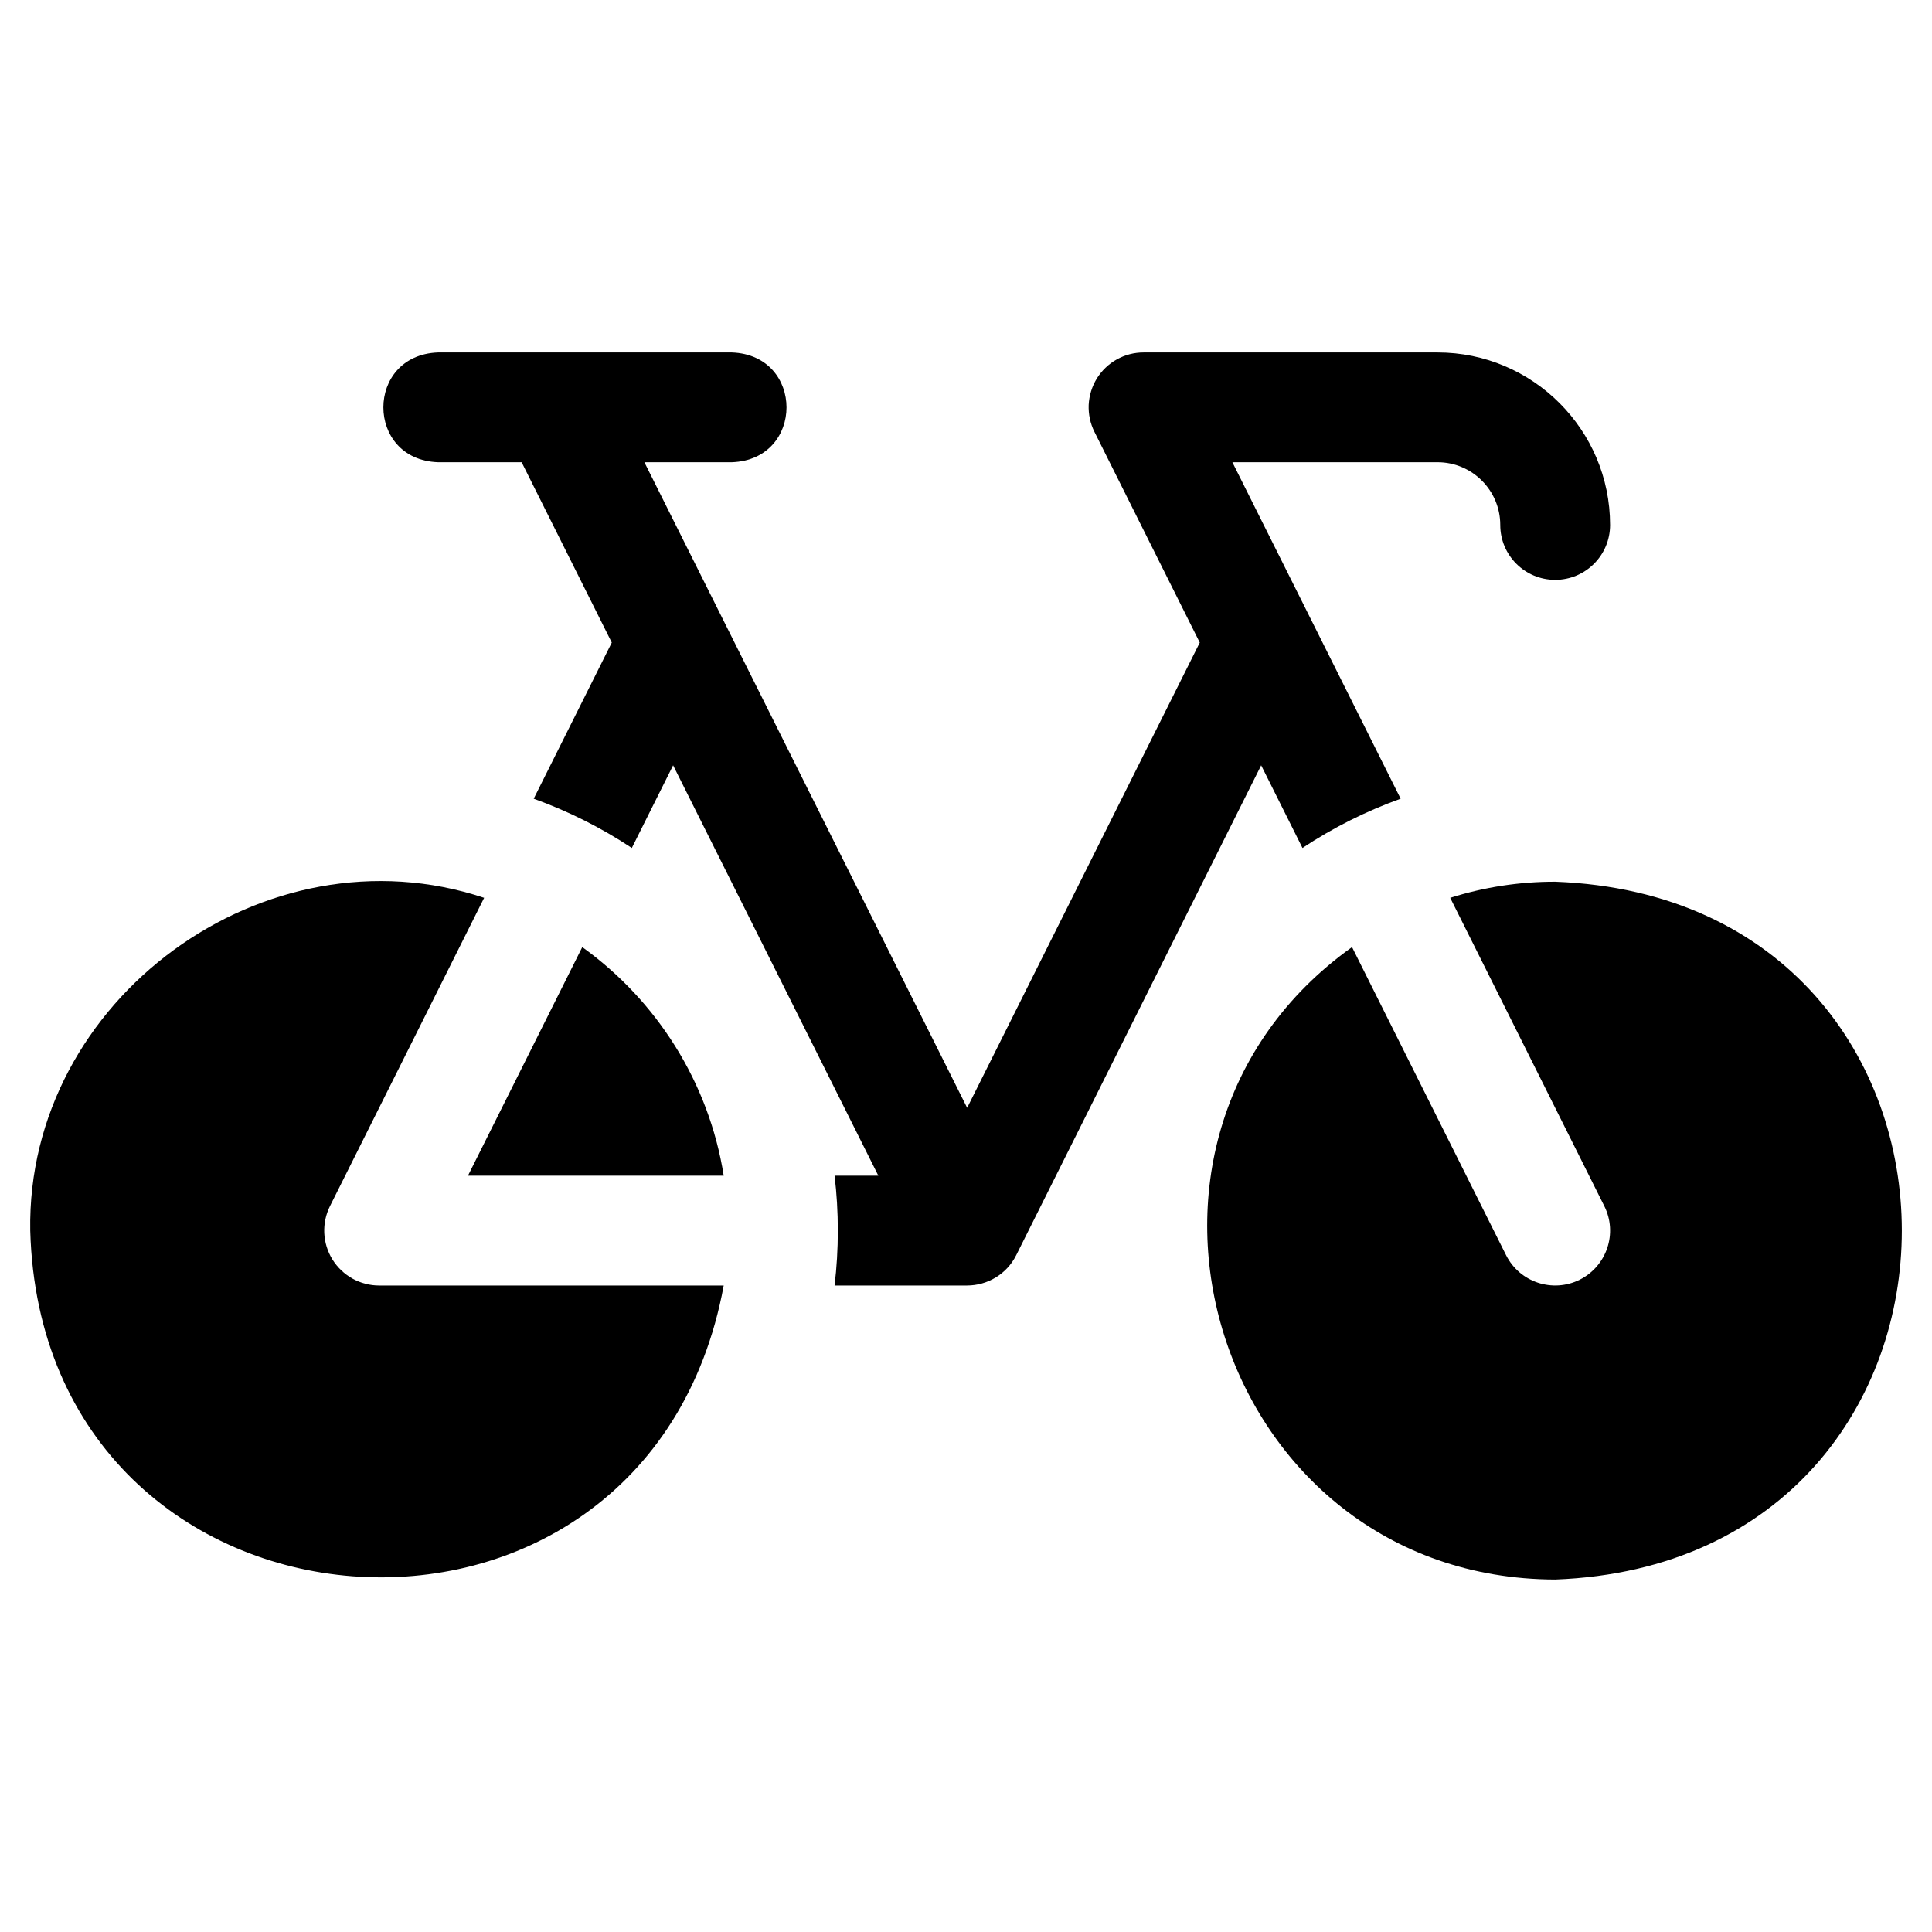 <?xml version="1.0" encoding="UTF-8"?> <svg xmlns="http://www.w3.org/2000/svg" width="32" height="32" viewBox="0 0 32 32" fill="none"> <g clip-path="url(#clip0_285_2753)"> <path d="M5.506 20.861C5.425 20.729 5.378 20.578 5.371 20.423C5.364 20.269 5.397 20.114 5.466 19.976L8.019 14.871C4.395 13.664 0.435 16.547 0.501 20.383C0.697 27.496 10.707 28.233 11.987 21.292H6.28C6.125 21.292 5.972 21.252 5.837 21.177C5.702 21.101 5.588 20.992 5.506 20.861Z" fill="black"></path> <path d="M9.644 15.687L7.751 19.473H11.987C11.74 17.919 10.871 16.568 9.644 15.687ZM25.759 14.604C25.169 14.603 24.582 14.693 24.02 14.871L26.572 19.976C26.797 20.425 26.614 20.971 26.165 21.196C25.718 21.419 25.171 21.24 24.945 20.789L22.394 15.687C17.884 18.906 20.143 26.145 25.759 26.162C33.415 25.871 33.413 14.893 25.759 14.604ZM21.573 14.045C22.08 13.709 22.626 13.435 23.199 13.229L20.412 7.656H23.811C24.383 7.656 24.849 8.122 24.849 8.695C24.849 9.197 25.256 9.604 25.759 9.604C26.261 9.604 26.668 9.197 26.668 8.695C26.668 7.12 25.386 5.838 23.811 5.838H18.941C18.786 5.838 18.634 5.877 18.498 5.953C18.363 6.028 18.249 6.137 18.167 6.269C18.086 6.401 18.04 6.551 18.032 6.706C18.026 6.861 18.058 7.015 18.128 7.154L19.872 10.643L16.019 18.349L10.673 7.656H12.123C13.329 7.612 13.328 5.882 12.123 5.838H7.254C6.048 5.883 6.049 7.612 7.254 7.656H8.64L10.133 10.643L8.84 13.229C9.412 13.435 9.958 13.709 10.465 14.045L11.149 12.676L14.548 19.473H13.823C13.895 20.067 13.895 20.697 13.823 21.292H16.019C16.352 21.291 16.673 21.108 16.832 20.789L20.889 12.676L21.573 14.045Z" fill="black"></path> </g> <defs> <clipPath id="clip0_285_2753"> <rect width="31" height="31" fill="white" transform="translate(0.5 0.5)"></rect> </clipPath> </defs> </svg> 